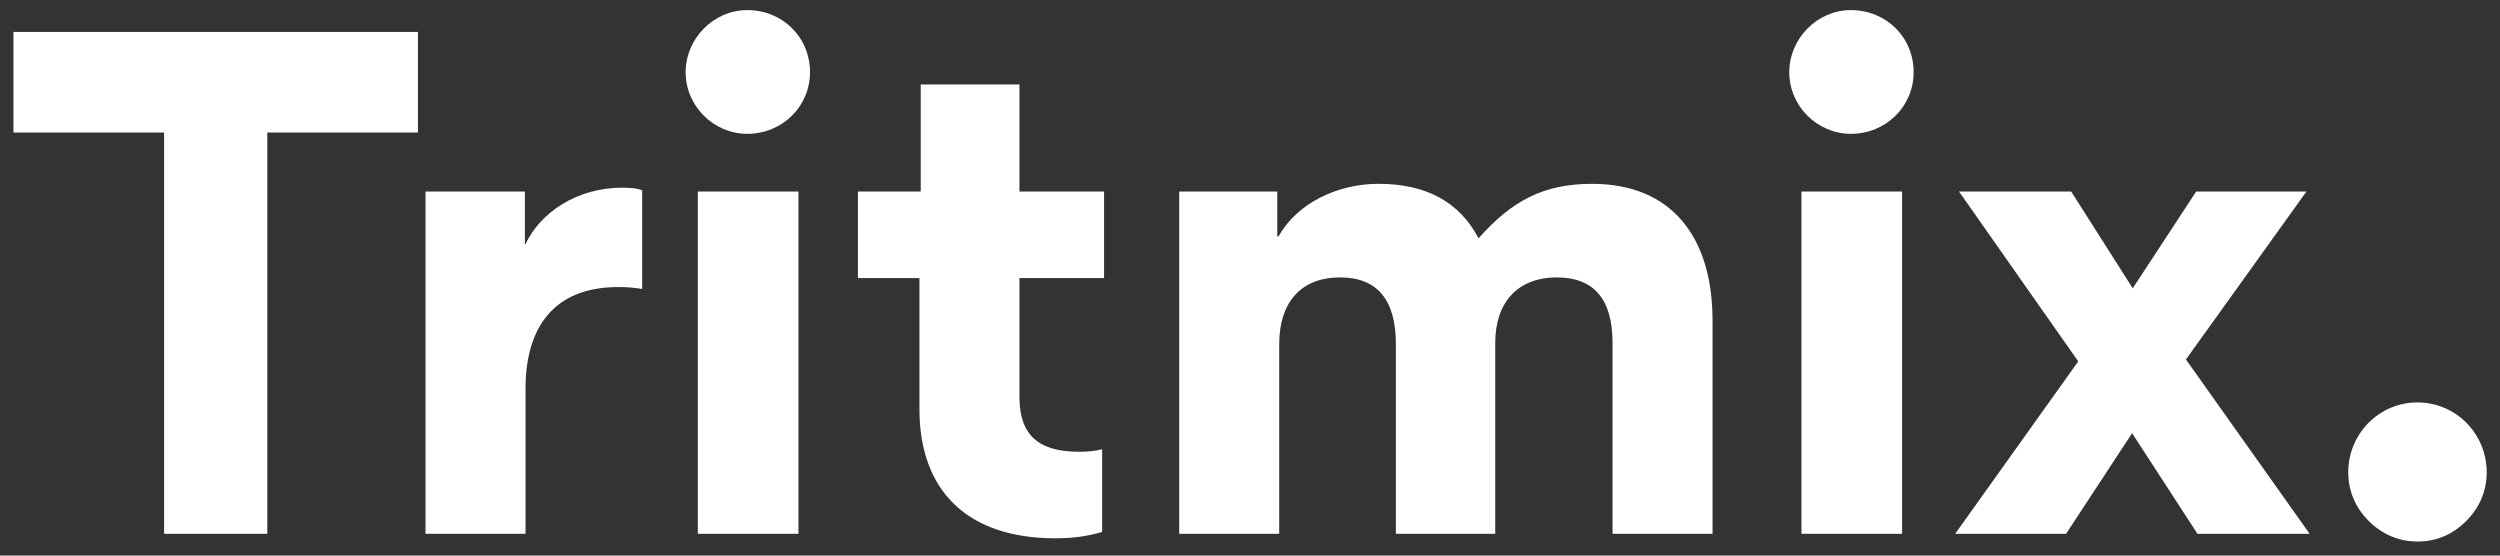 <svg width="117" height="26" fill="none" xmlns="http://www.w3.org/2000/svg"><rect width="100%" height="100%" fill="#333333" stroke="none"/><path d="M7.68 24.983h4.83V6.203h7.05v-4.71H.63v4.71h7.05v18.78zm22.374-16.08c-.24-.09-.54-.12-.93-.12-2.13 0-3.84 1.17-4.53 2.64h-.03v-2.46h-4.65v16.02h4.68v-6.78c0-2.88 1.32-4.77 4.35-4.77.39 0 .75.03 1.11.09v-4.62zm4.914-8.43c-1.56 0-2.88 1.32-2.88 2.91s1.32 2.88 2.88 2.88c1.65 0 2.94-1.29 2.94-2.88 0-1.65-1.29-2.91-2.94-2.91zm2.4 24.51V8.963h-4.71v16.02h4.71zm14.213-3.96c-.33.09-.69.12-1.08.12-1.83 0-2.79-.72-2.79-2.55v-5.58h3.96v-4.05h-3.96v-5.01h-4.62v5.01h-2.94v4.05h2.88v6.15c0 3.75 2.19 6.03 6.36 6.03.78 0 1.5-.09 2.19-.3v-3.87zm21.276-8.04c1.74 0 2.61 1.02 2.61 3.06v8.94h4.68v-9.99c0-3.87-1.89-6.39-5.64-6.39-2.25 0-3.75.78-5.31 2.55-.9-1.71-2.46-2.55-4.68-2.55-1.92 0-3.81.9-4.68 2.46h-.06v-2.1h-4.59v16.02h4.68v-8.88c0-1.89.96-3.12 2.85-3.12 1.74 0 2.61 1.05 2.61 3.12v8.88h4.65v-8.94c0-1.89 1.05-3.06 2.88-3.06zM86.618.473c-1.56 0-2.88 1.32-2.88 2.91s1.32 2.88 2.88 2.88c1.65 0 2.94-1.29 2.94-2.88 0-1.65-1.29-2.91-2.94-2.91zm2.4 24.51V8.963h-4.71v16.02h4.71zm7.674 0l3.09-4.71 3.06 4.71h5.25l-5.79-8.16 5.64-7.86h-5.16l-2.97 4.53-2.88-4.53h-5.25l5.58 7.95-5.76 8.07h5.19zm16.446.36c.9 0 1.65-.33 2.28-.96.63-.63.96-1.41.96-2.28 0-1.8-1.44-3.27-3.24-3.27-1.8 0-3.24 1.47-3.24 3.27 0 .87.33 1.65.96 2.28.63.63 1.41.96 2.28.96z" fill="#fff"/></svg>